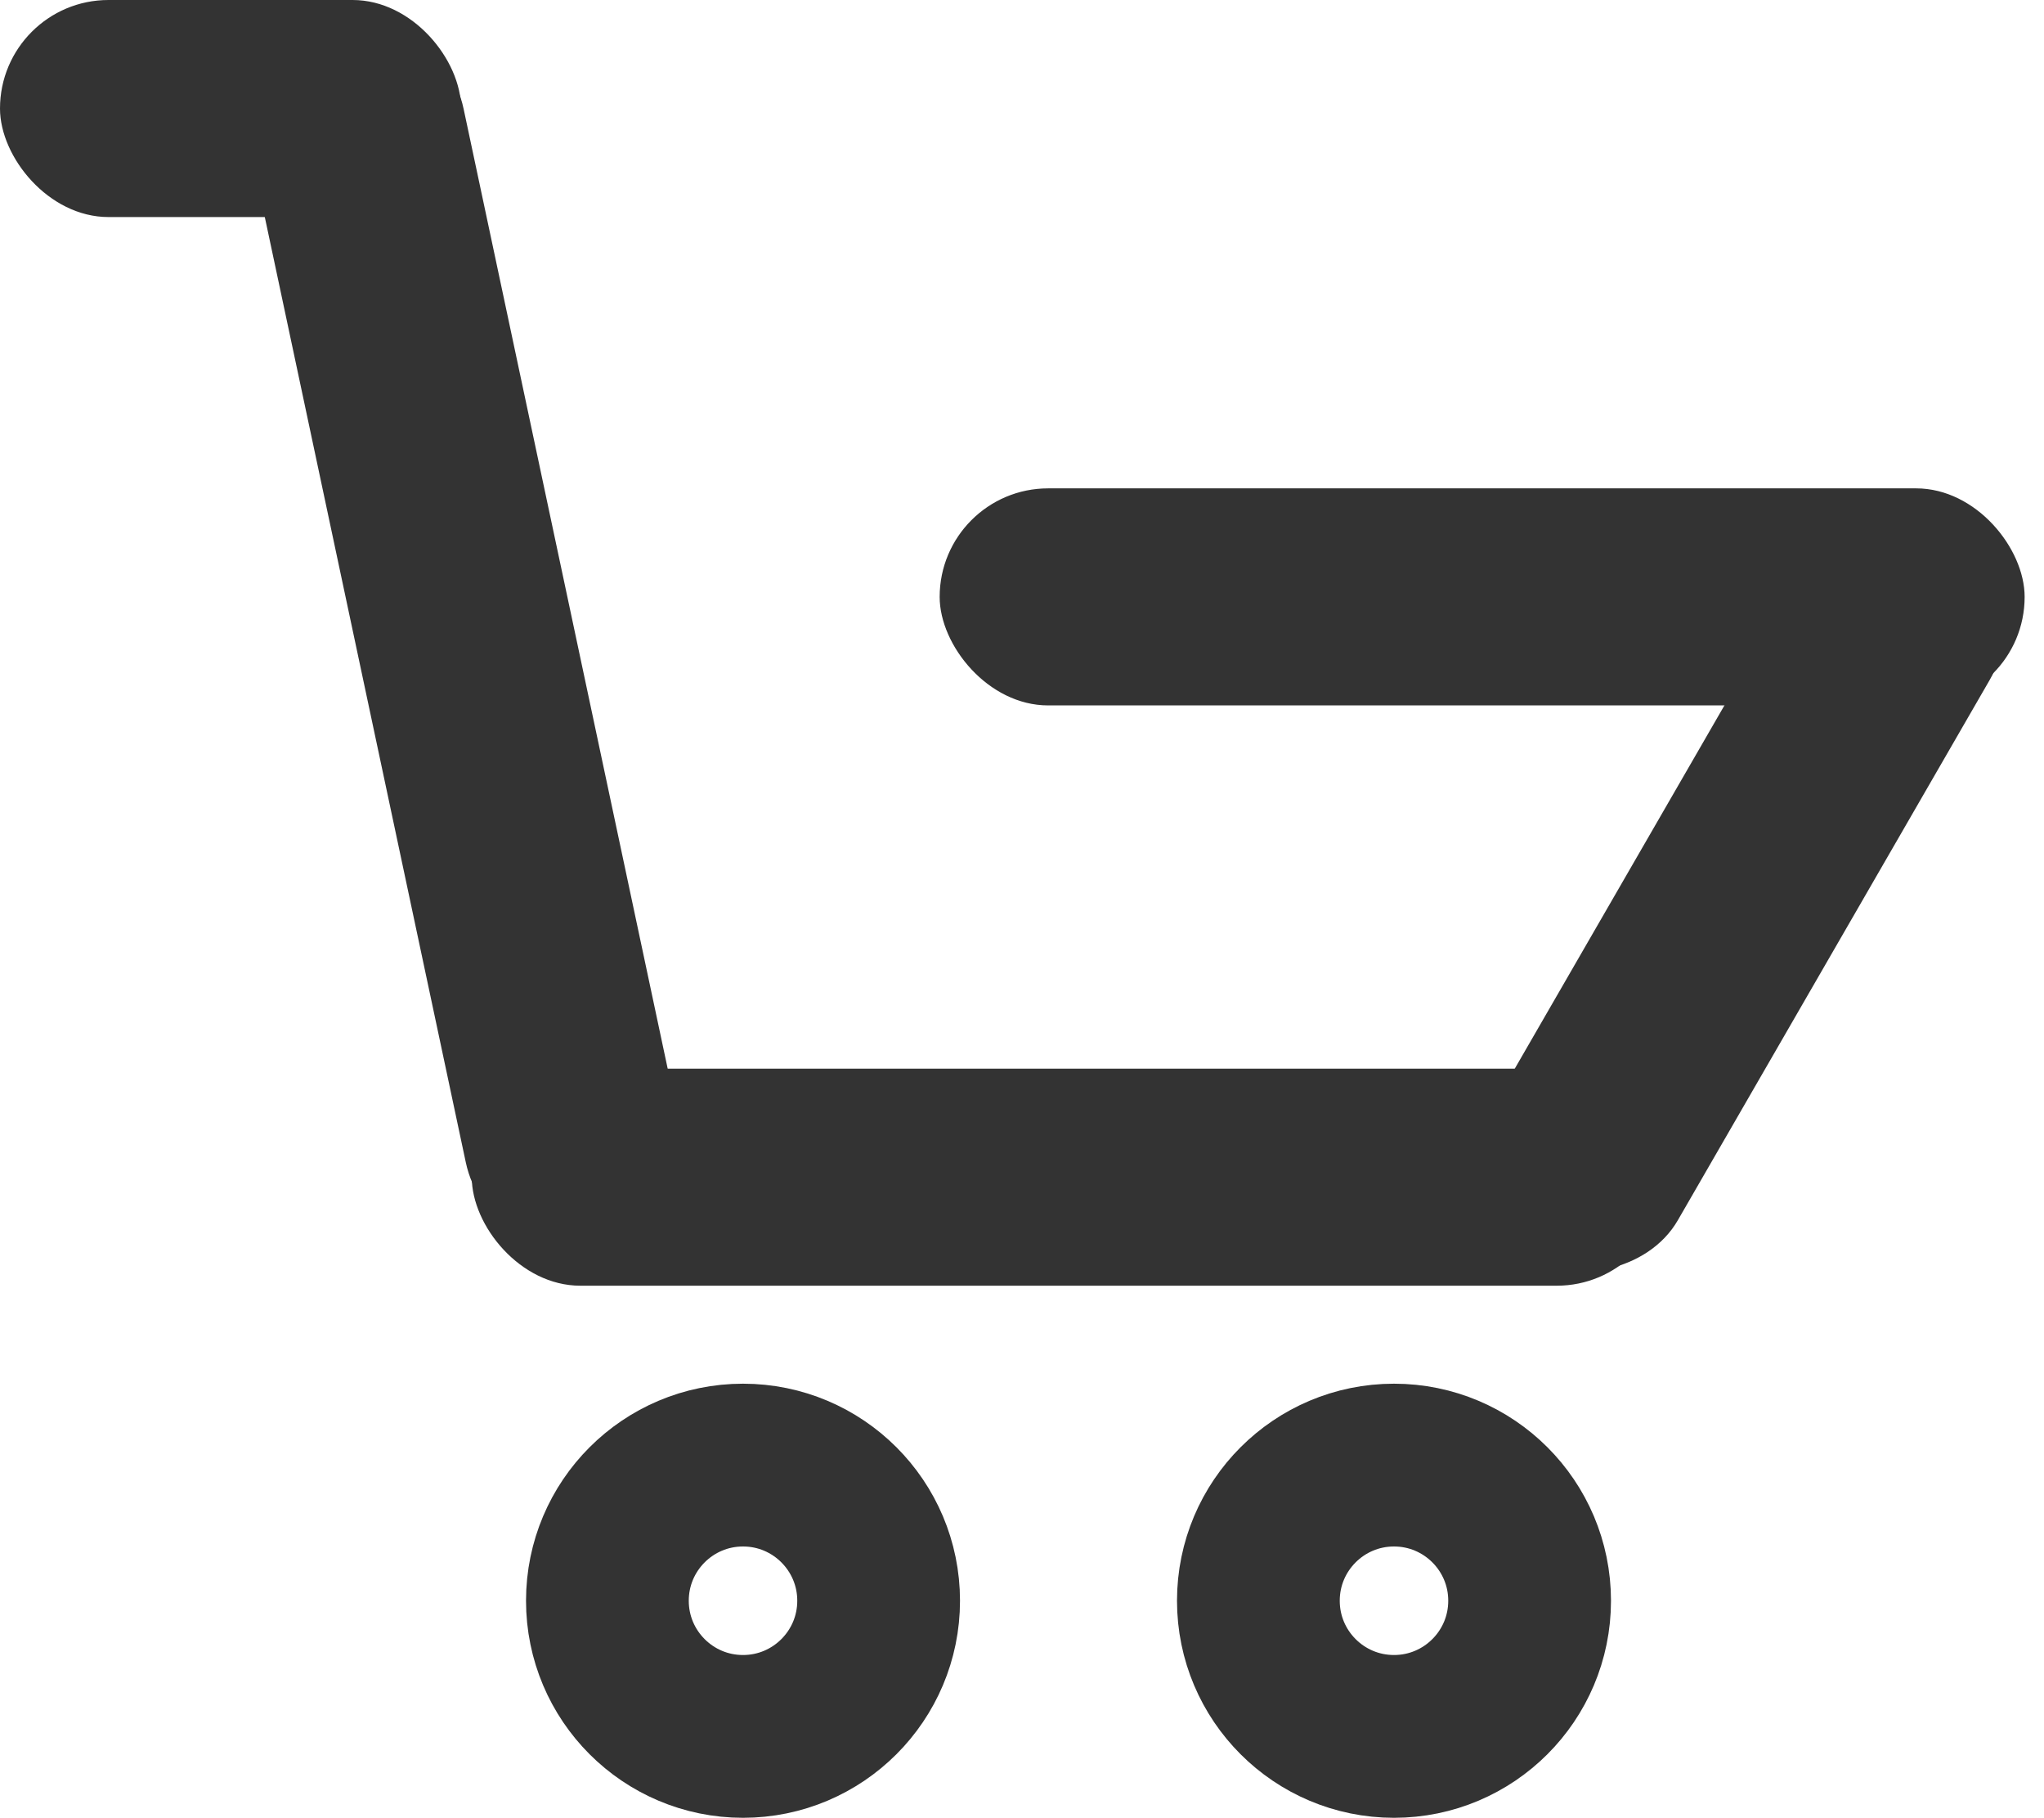<svg xmlns="http://www.w3.org/2000/svg" width="75.357" height="67" viewBox="0 0 75.357 67"><g transform="translate(-3 -9)"><rect width="44" height="8" rx="4" transform="translate(20.393 48.388)" fill="#333"/><rect width="46" height="8" rx="4" transform="matrix(-0.208, -0.978, 0.978, -0.208, 21.004, 55.751)" fill="#333"/><rect width="31" height="8" rx="4" transform="translate(55.929 53.44) rotate(-60)" fill="#333"/><rect width="40" height="8" rx="4" transform="translate(37.643 27)" fill="#333"/><rect width="17" height="8" rx="4" transform="translate(3 9)" fill="#333"/><g transform="translate(22.393 60)" fill="none" stroke="#333" stroke-width="6"><circle cx="8" cy="8" r="8" stroke="none"/><circle cx="8" cy="8" r="5" fill="none"/></g><g transform="translate(46.393 60)" fill="none" stroke="#333" stroke-width="6"><circle cx="8" cy="8" r="8" stroke="none"/><circle cx="8" cy="8" r="5" fill="none"/></g></g></svg>